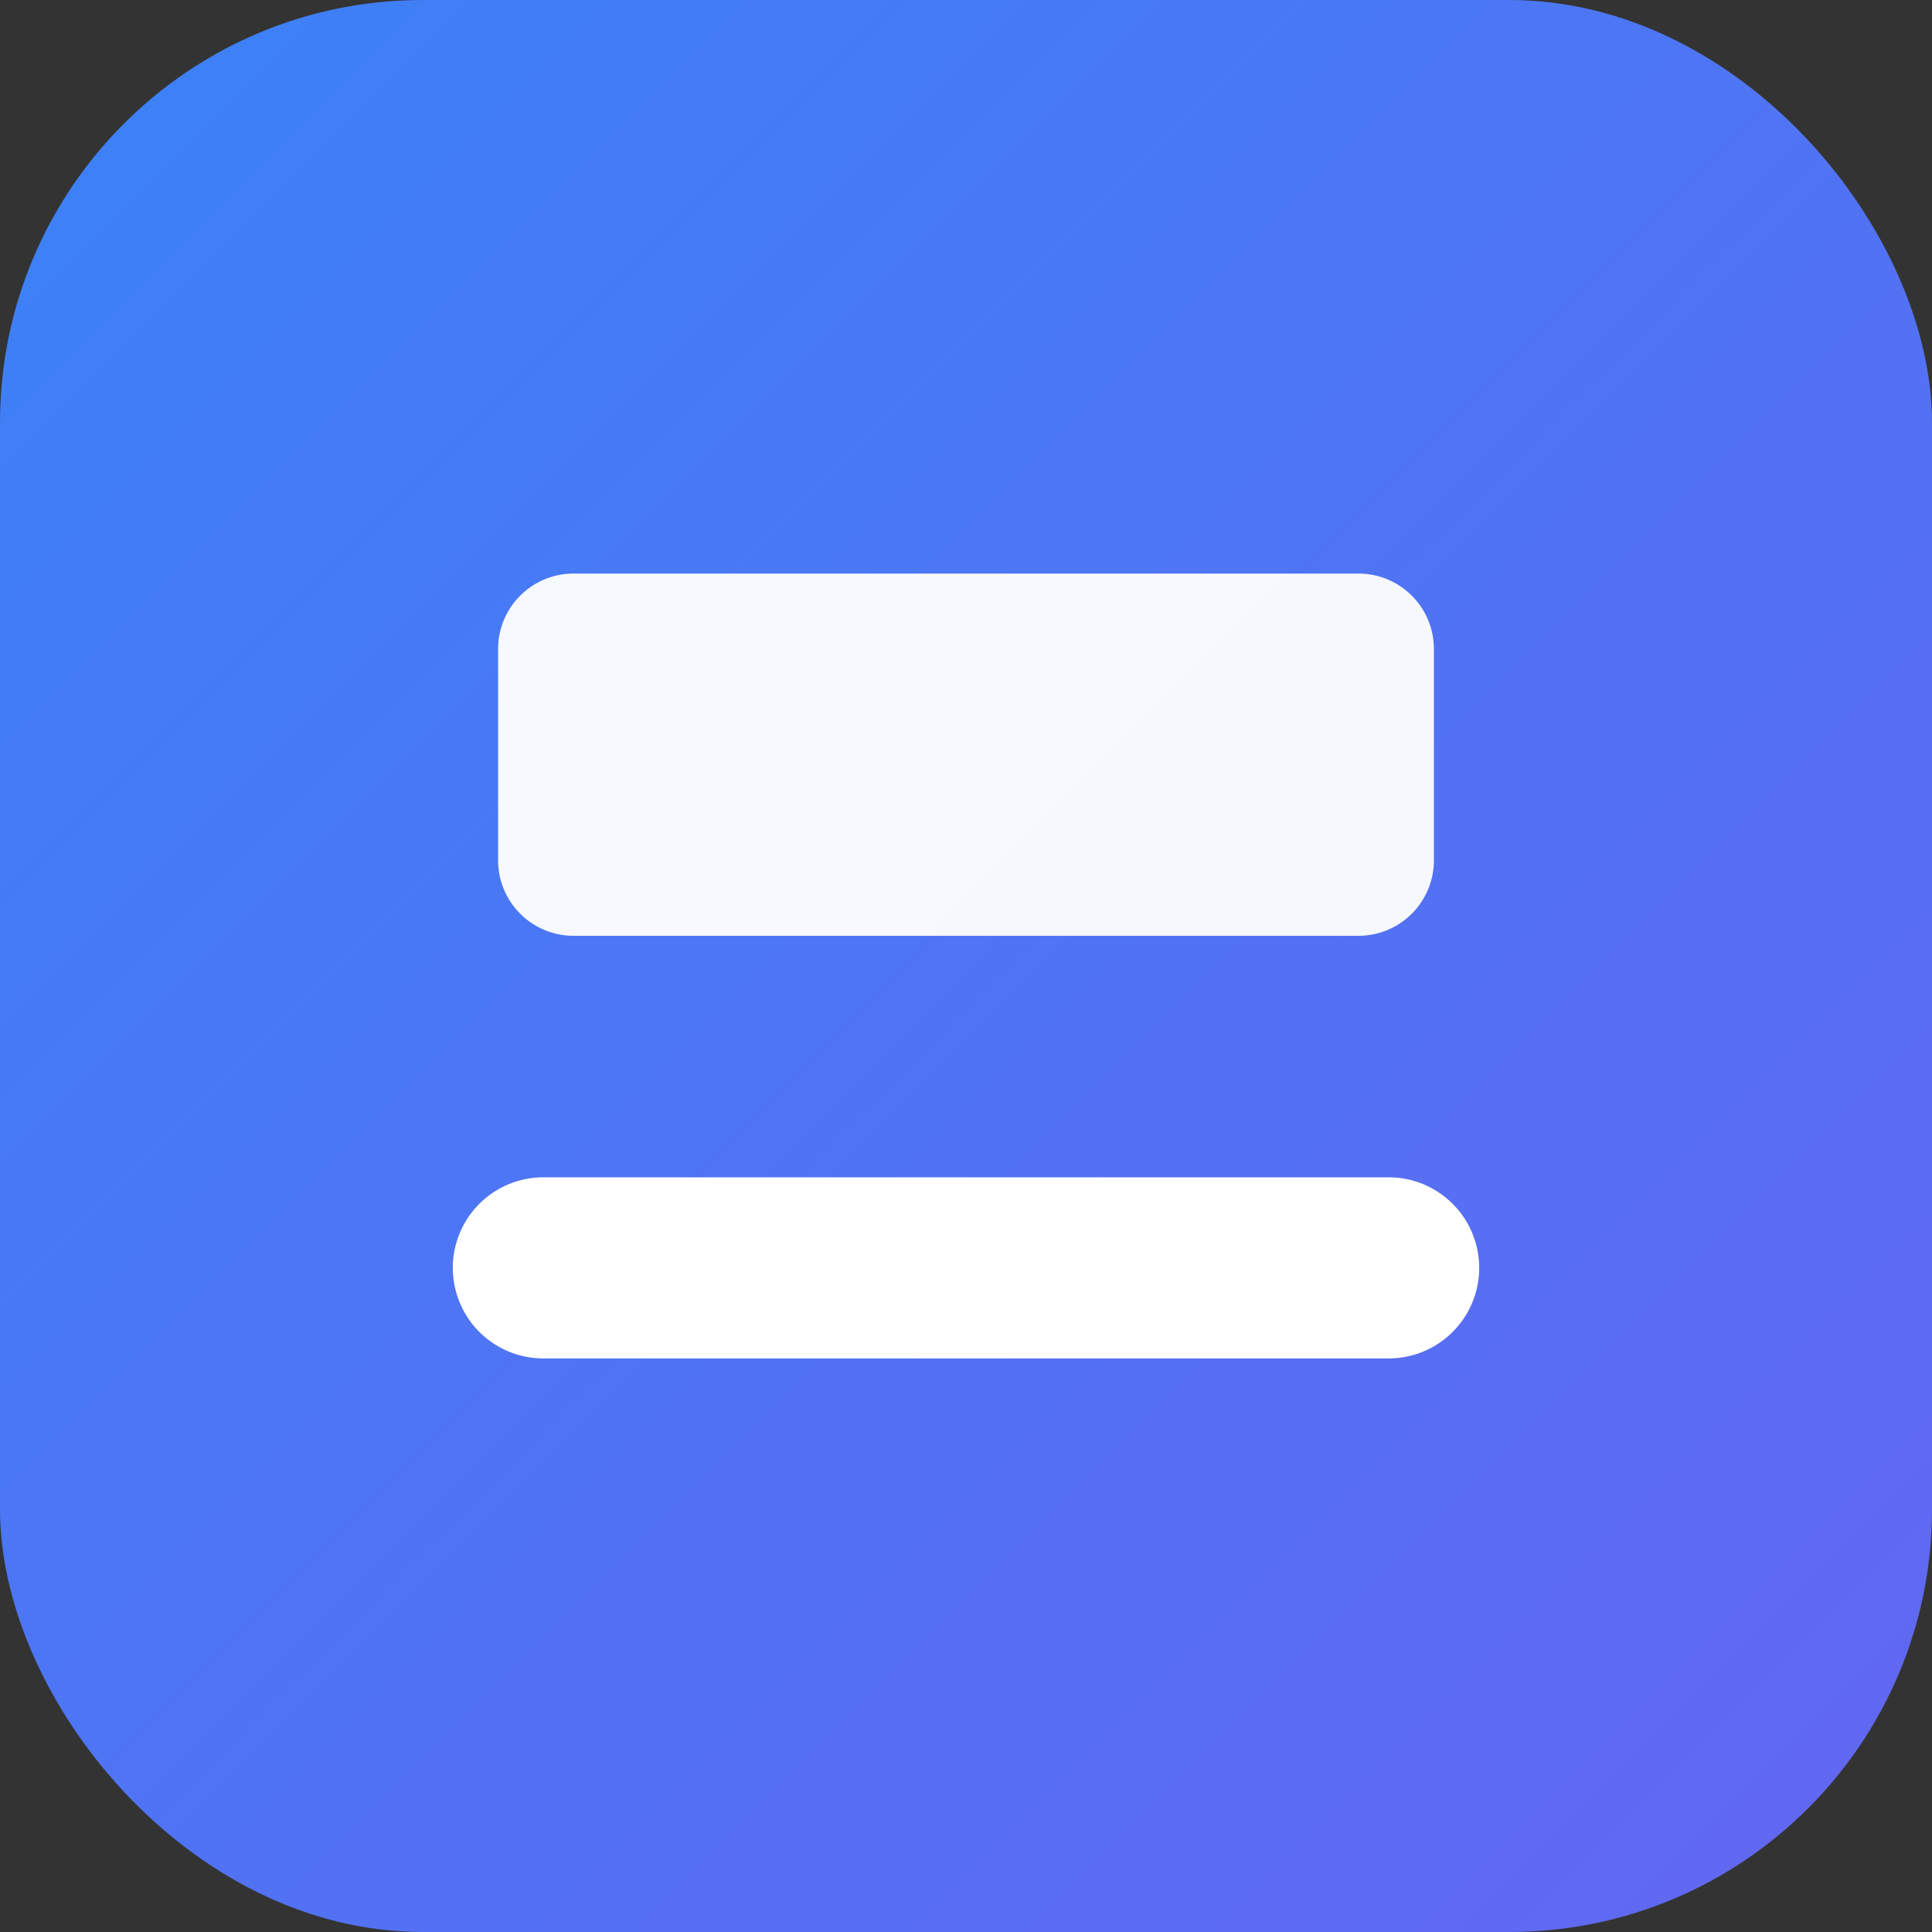 <svg xmlns="http://www.w3.org/2000/svg" viewBox="0 0 256 256">
  <rect x="0" y="0" width="256" height="256" fill="#333333" stroke="none"/>
  <defs>
    <linearGradient id="g" x1="0" y1="0" x2="1" y2="1">
      <stop offset="0" stop-color="#3b82f6"/>
      <stop offset="1" stop-color="#6366f1"/>
    </linearGradient>
  </defs>
  <rect width="256" height="256" rx="56" fill="url(#g)"/>
  <g fill="#ffffff">
    <path d="M72 156h112a12 12 0 0 1 0 24H72a12 12 0 0 1 0-24Z"/>
    <path d="M76 76h104a10 10 0 0 1 10 10v28a10 10 0 0 1-10 10H76a10 10 0 0 1-10-10V86a10 10 0 0 1 10-10Z" opacity=".95"/>
  </g>
</svg>


